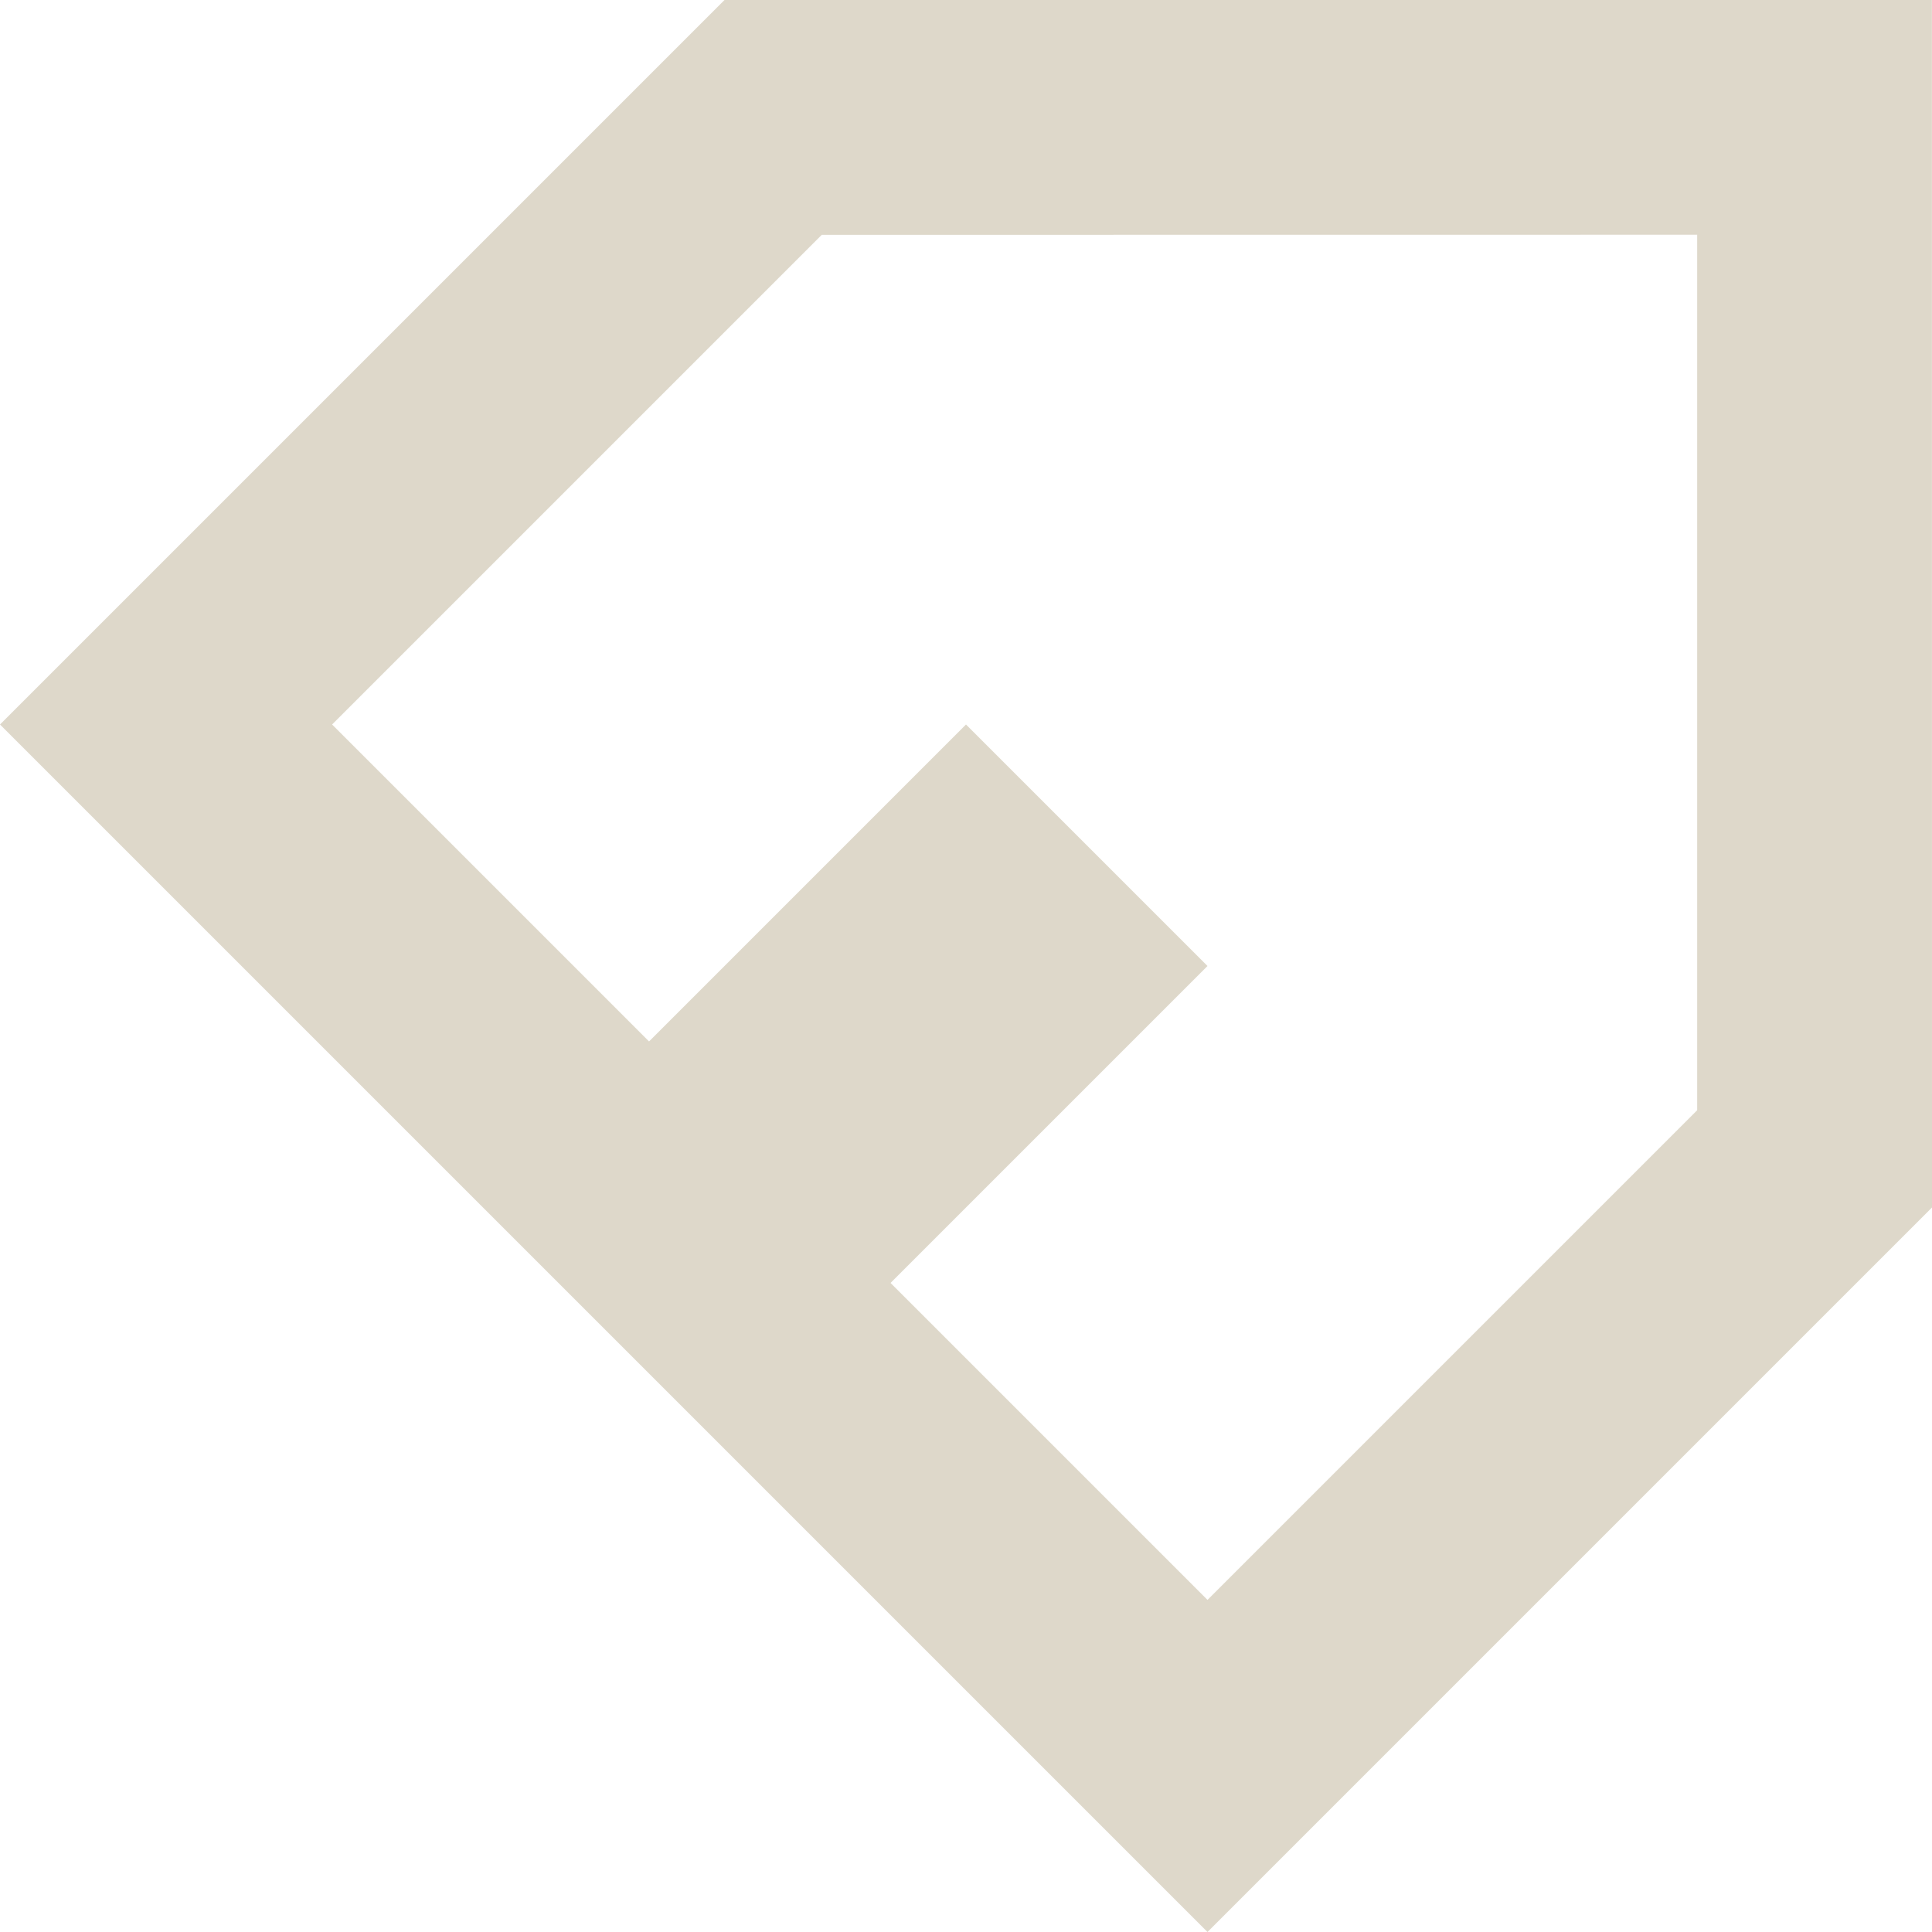 <svg width="20" height="20" viewBox="0 0 20 20" fill="none" xmlns="http://www.w3.org/2000/svg">
<path fill-rule="evenodd" clip-rule="evenodd" d="M20 12.5L12.5 20L0 7.5L7.5 0L19.999 0L20 12.5ZM8.507 2.431L3.438 7.5L6.719 10.781L10 7.5L12.5 10L9.219 13.281L12.5 16.562L17.569 11.493V2.43L8.507 2.431Z" fill="#DED8CA"/>
</svg>
